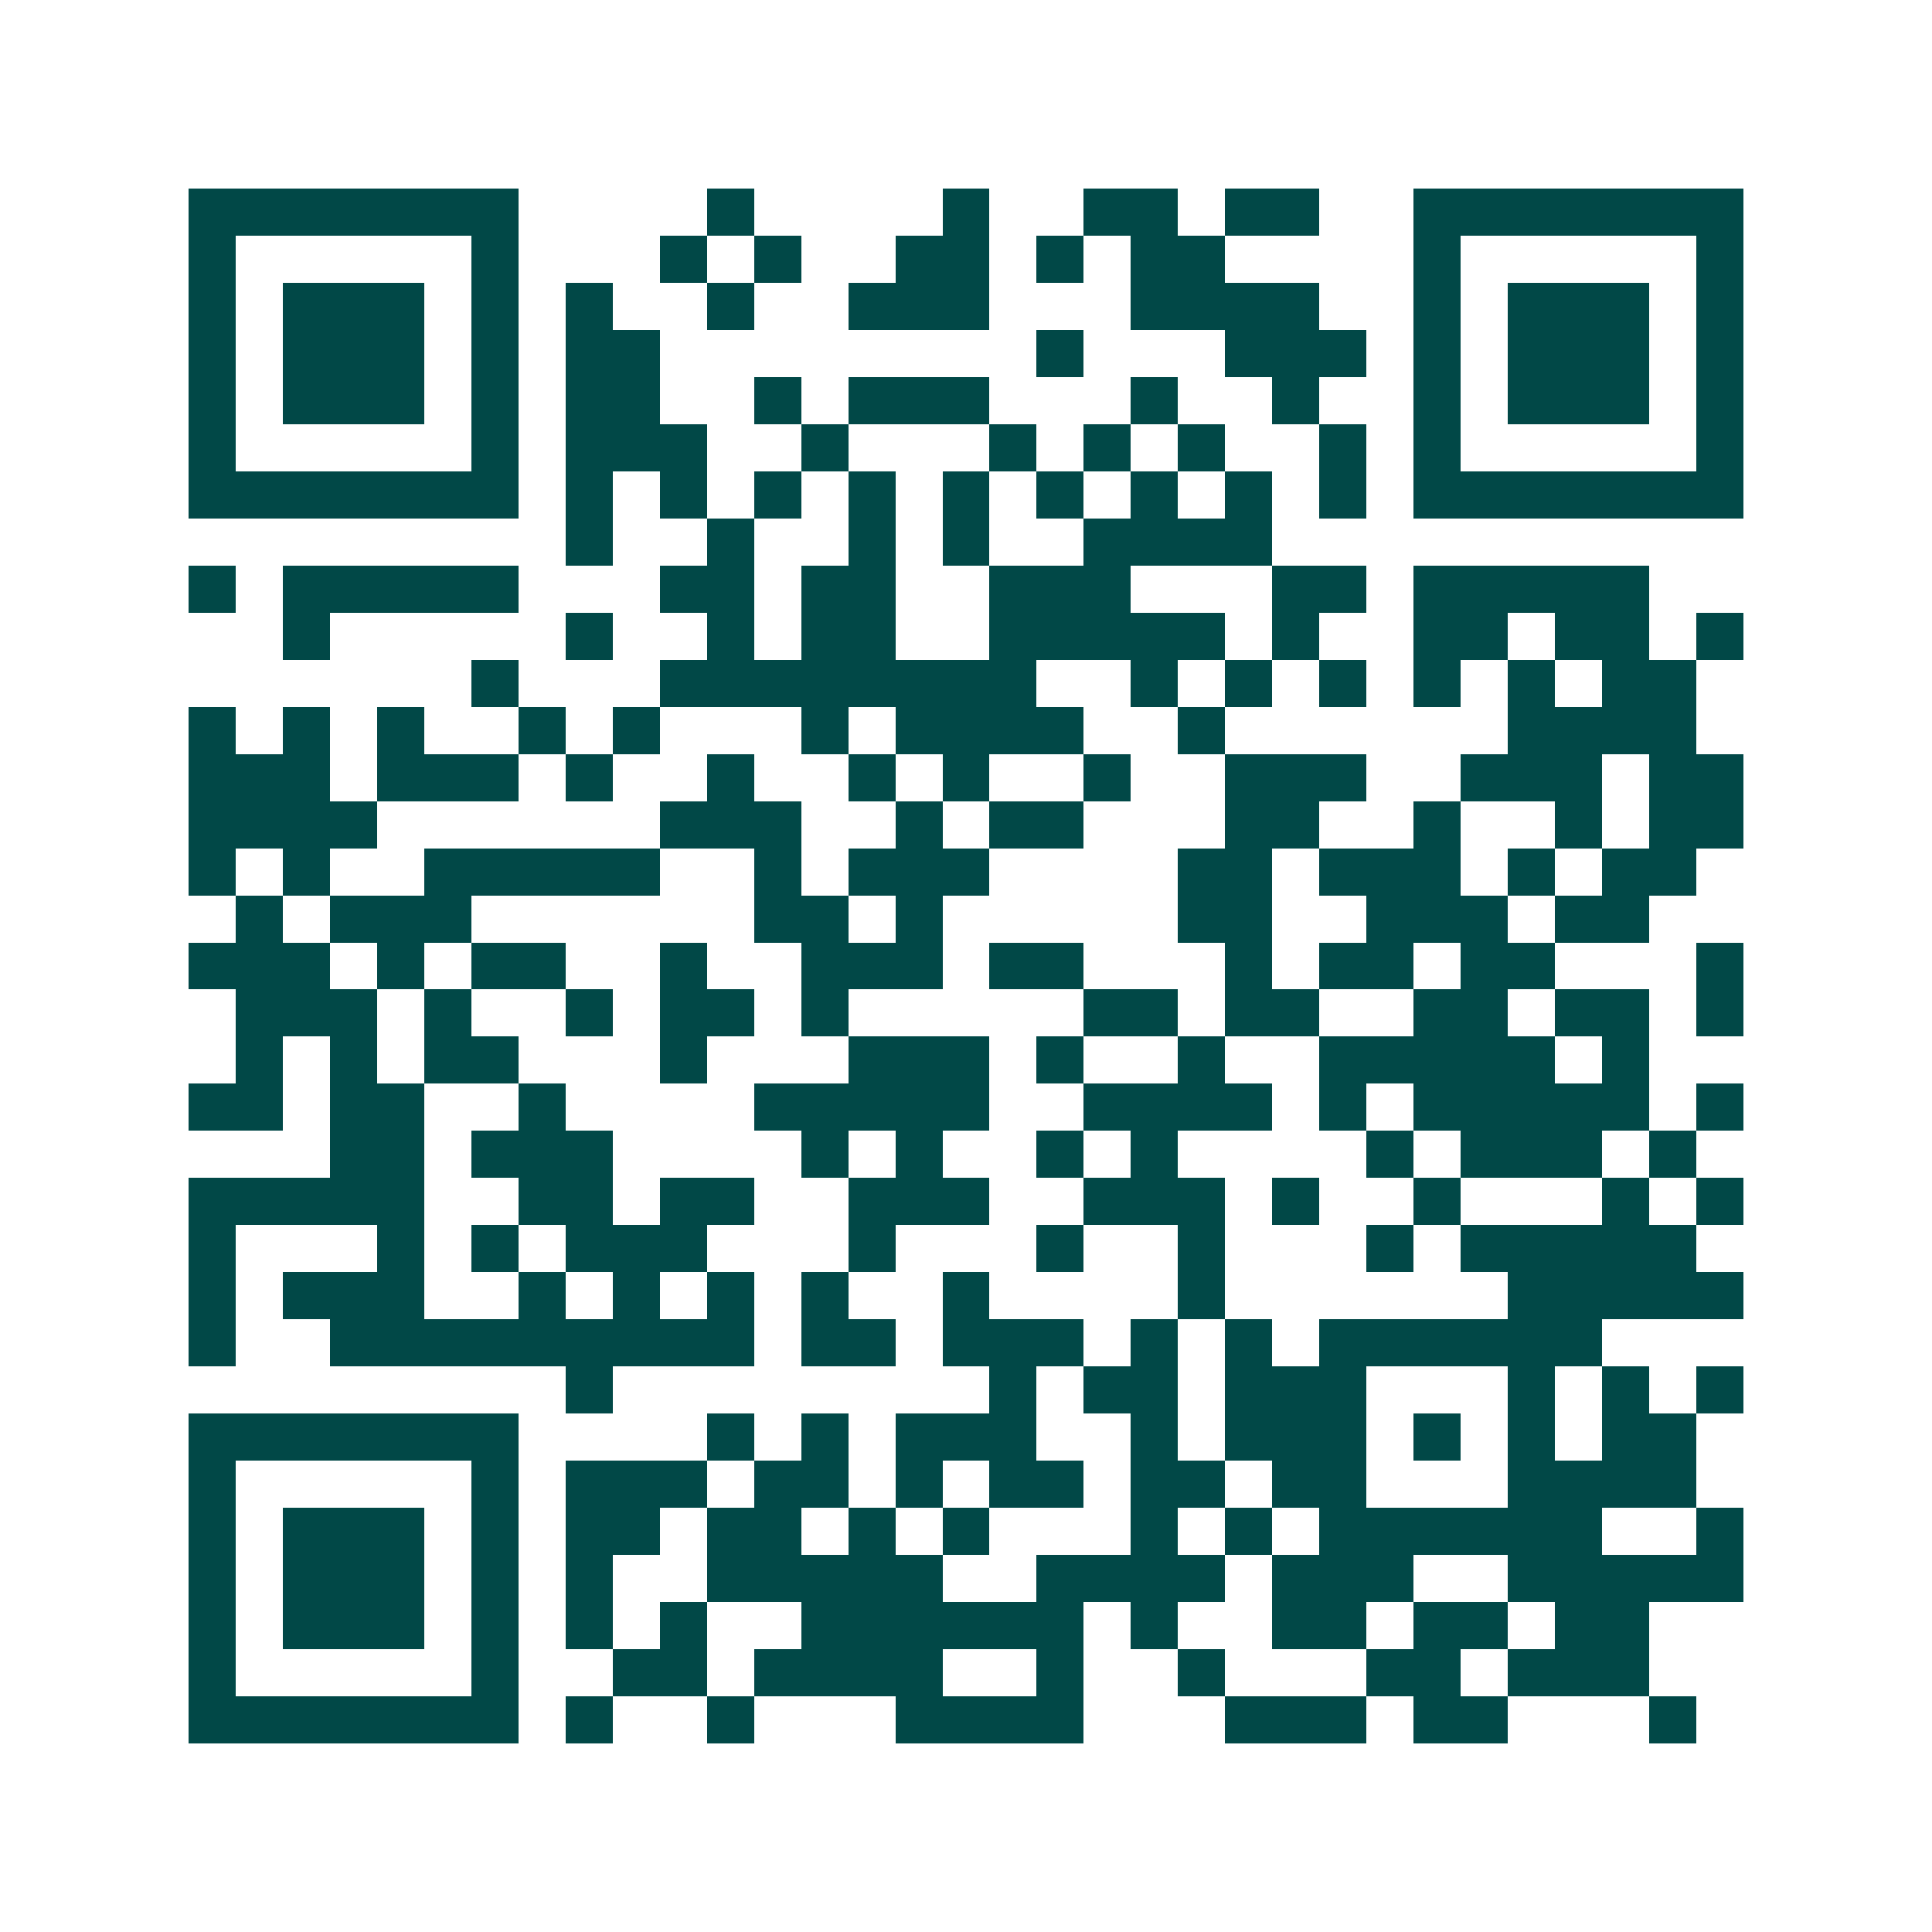 <svg xmlns="http://www.w3.org/2000/svg" width="200" height="200" viewBox="0 0 41 41" shape-rendering="crispEdges"><path fill="#ffffff" d="M0 0h41v41H0z"/><path stroke="#014847" d="M4 4.5h7m4 0h1m4 0h1m2 0h2m1 0h2m2 0h7M4 5.5h1m5 0h1m3 0h1m1 0h1m2 0h2m1 0h1m1 0h2m4 0h1m5 0h1M4 6.5h1m1 0h3m1 0h1m1 0h1m2 0h1m2 0h3m3 0h4m2 0h1m1 0h3m1 0h1M4 7.5h1m1 0h3m1 0h1m1 0h2m8 0h1m3 0h3m1 0h1m1 0h3m1 0h1M4 8.5h1m1 0h3m1 0h1m1 0h2m2 0h1m1 0h3m3 0h1m2 0h1m2 0h1m1 0h3m1 0h1M4 9.5h1m5 0h1m1 0h3m2 0h1m3 0h1m1 0h1m1 0h1m2 0h1m1 0h1m5 0h1M4 10.5h7m1 0h1m1 0h1m1 0h1m1 0h1m1 0h1m1 0h1m1 0h1m1 0h1m1 0h1m1 0h7M12 11.5h1m2 0h1m2 0h1m1 0h1m2 0h4M4 12.5h1m1 0h5m3 0h2m1 0h2m2 0h3m3 0h2m1 0h5M6 13.5h1m5 0h1m2 0h1m1 0h2m2 0h5m1 0h1m2 0h2m1 0h2m1 0h1M10 14.5h1m3 0h8m2 0h1m1 0h1m1 0h1m1 0h1m1 0h1m1 0h2M4 15.5h1m1 0h1m1 0h1m2 0h1m1 0h1m3 0h1m1 0h4m2 0h1m6 0h4M4 16.5h3m1 0h3m1 0h1m2 0h1m2 0h1m1 0h1m2 0h1m2 0h3m2 0h3m1 0h2M4 17.5h4m6 0h3m2 0h1m1 0h2m3 0h2m2 0h1m2 0h1m1 0h2M4 18.5h1m1 0h1m2 0h5m2 0h1m1 0h3m4 0h2m1 0h3m1 0h1m1 0h2M5 19.5h1m1 0h3m6 0h2m1 0h1m5 0h2m2 0h3m1 0h2M4 20.5h3m1 0h1m1 0h2m2 0h1m2 0h3m1 0h2m3 0h1m1 0h2m1 0h2m3 0h1M5 21.5h3m1 0h1m2 0h1m1 0h2m1 0h1m5 0h2m1 0h2m2 0h2m1 0h2m1 0h1M5 22.5h1m1 0h1m1 0h2m3 0h1m3 0h3m1 0h1m2 0h1m2 0h5m1 0h1M4 23.5h2m1 0h2m2 0h1m4 0h5m2 0h4m1 0h1m1 0h5m1 0h1M7 24.5h2m1 0h3m4 0h1m1 0h1m2 0h1m1 0h1m4 0h1m1 0h3m1 0h1M4 25.5h5m2 0h2m1 0h2m2 0h3m2 0h3m1 0h1m2 0h1m3 0h1m1 0h1M4 26.5h1m3 0h1m1 0h1m1 0h3m3 0h1m3 0h1m2 0h1m3 0h1m1 0h5M4 27.5h1m1 0h3m2 0h1m1 0h1m1 0h1m1 0h1m2 0h1m4 0h1m6 0h5M4 28.5h1m2 0h9m1 0h2m1 0h3m1 0h1m1 0h1m1 0h6M12 29.5h1m8 0h1m1 0h2m1 0h3m3 0h1m1 0h1m1 0h1M4 30.5h7m4 0h1m1 0h1m1 0h3m2 0h1m1 0h3m1 0h1m1 0h1m1 0h2M4 31.5h1m5 0h1m1 0h3m1 0h2m1 0h1m1 0h2m1 0h2m1 0h2m3 0h4M4 32.5h1m1 0h3m1 0h1m1 0h2m1 0h2m1 0h1m1 0h1m3 0h1m1 0h1m1 0h6m2 0h1M4 33.5h1m1 0h3m1 0h1m1 0h1m2 0h5m2 0h4m1 0h3m2 0h5M4 34.5h1m1 0h3m1 0h1m1 0h1m1 0h1m2 0h6m1 0h1m2 0h2m1 0h2m1 0h2M4 35.5h1m5 0h1m2 0h2m1 0h4m2 0h1m2 0h1m3 0h2m1 0h3M4 36.5h7m1 0h1m2 0h1m3 0h4m3 0h3m1 0h2m3 0h1"/></svg>
